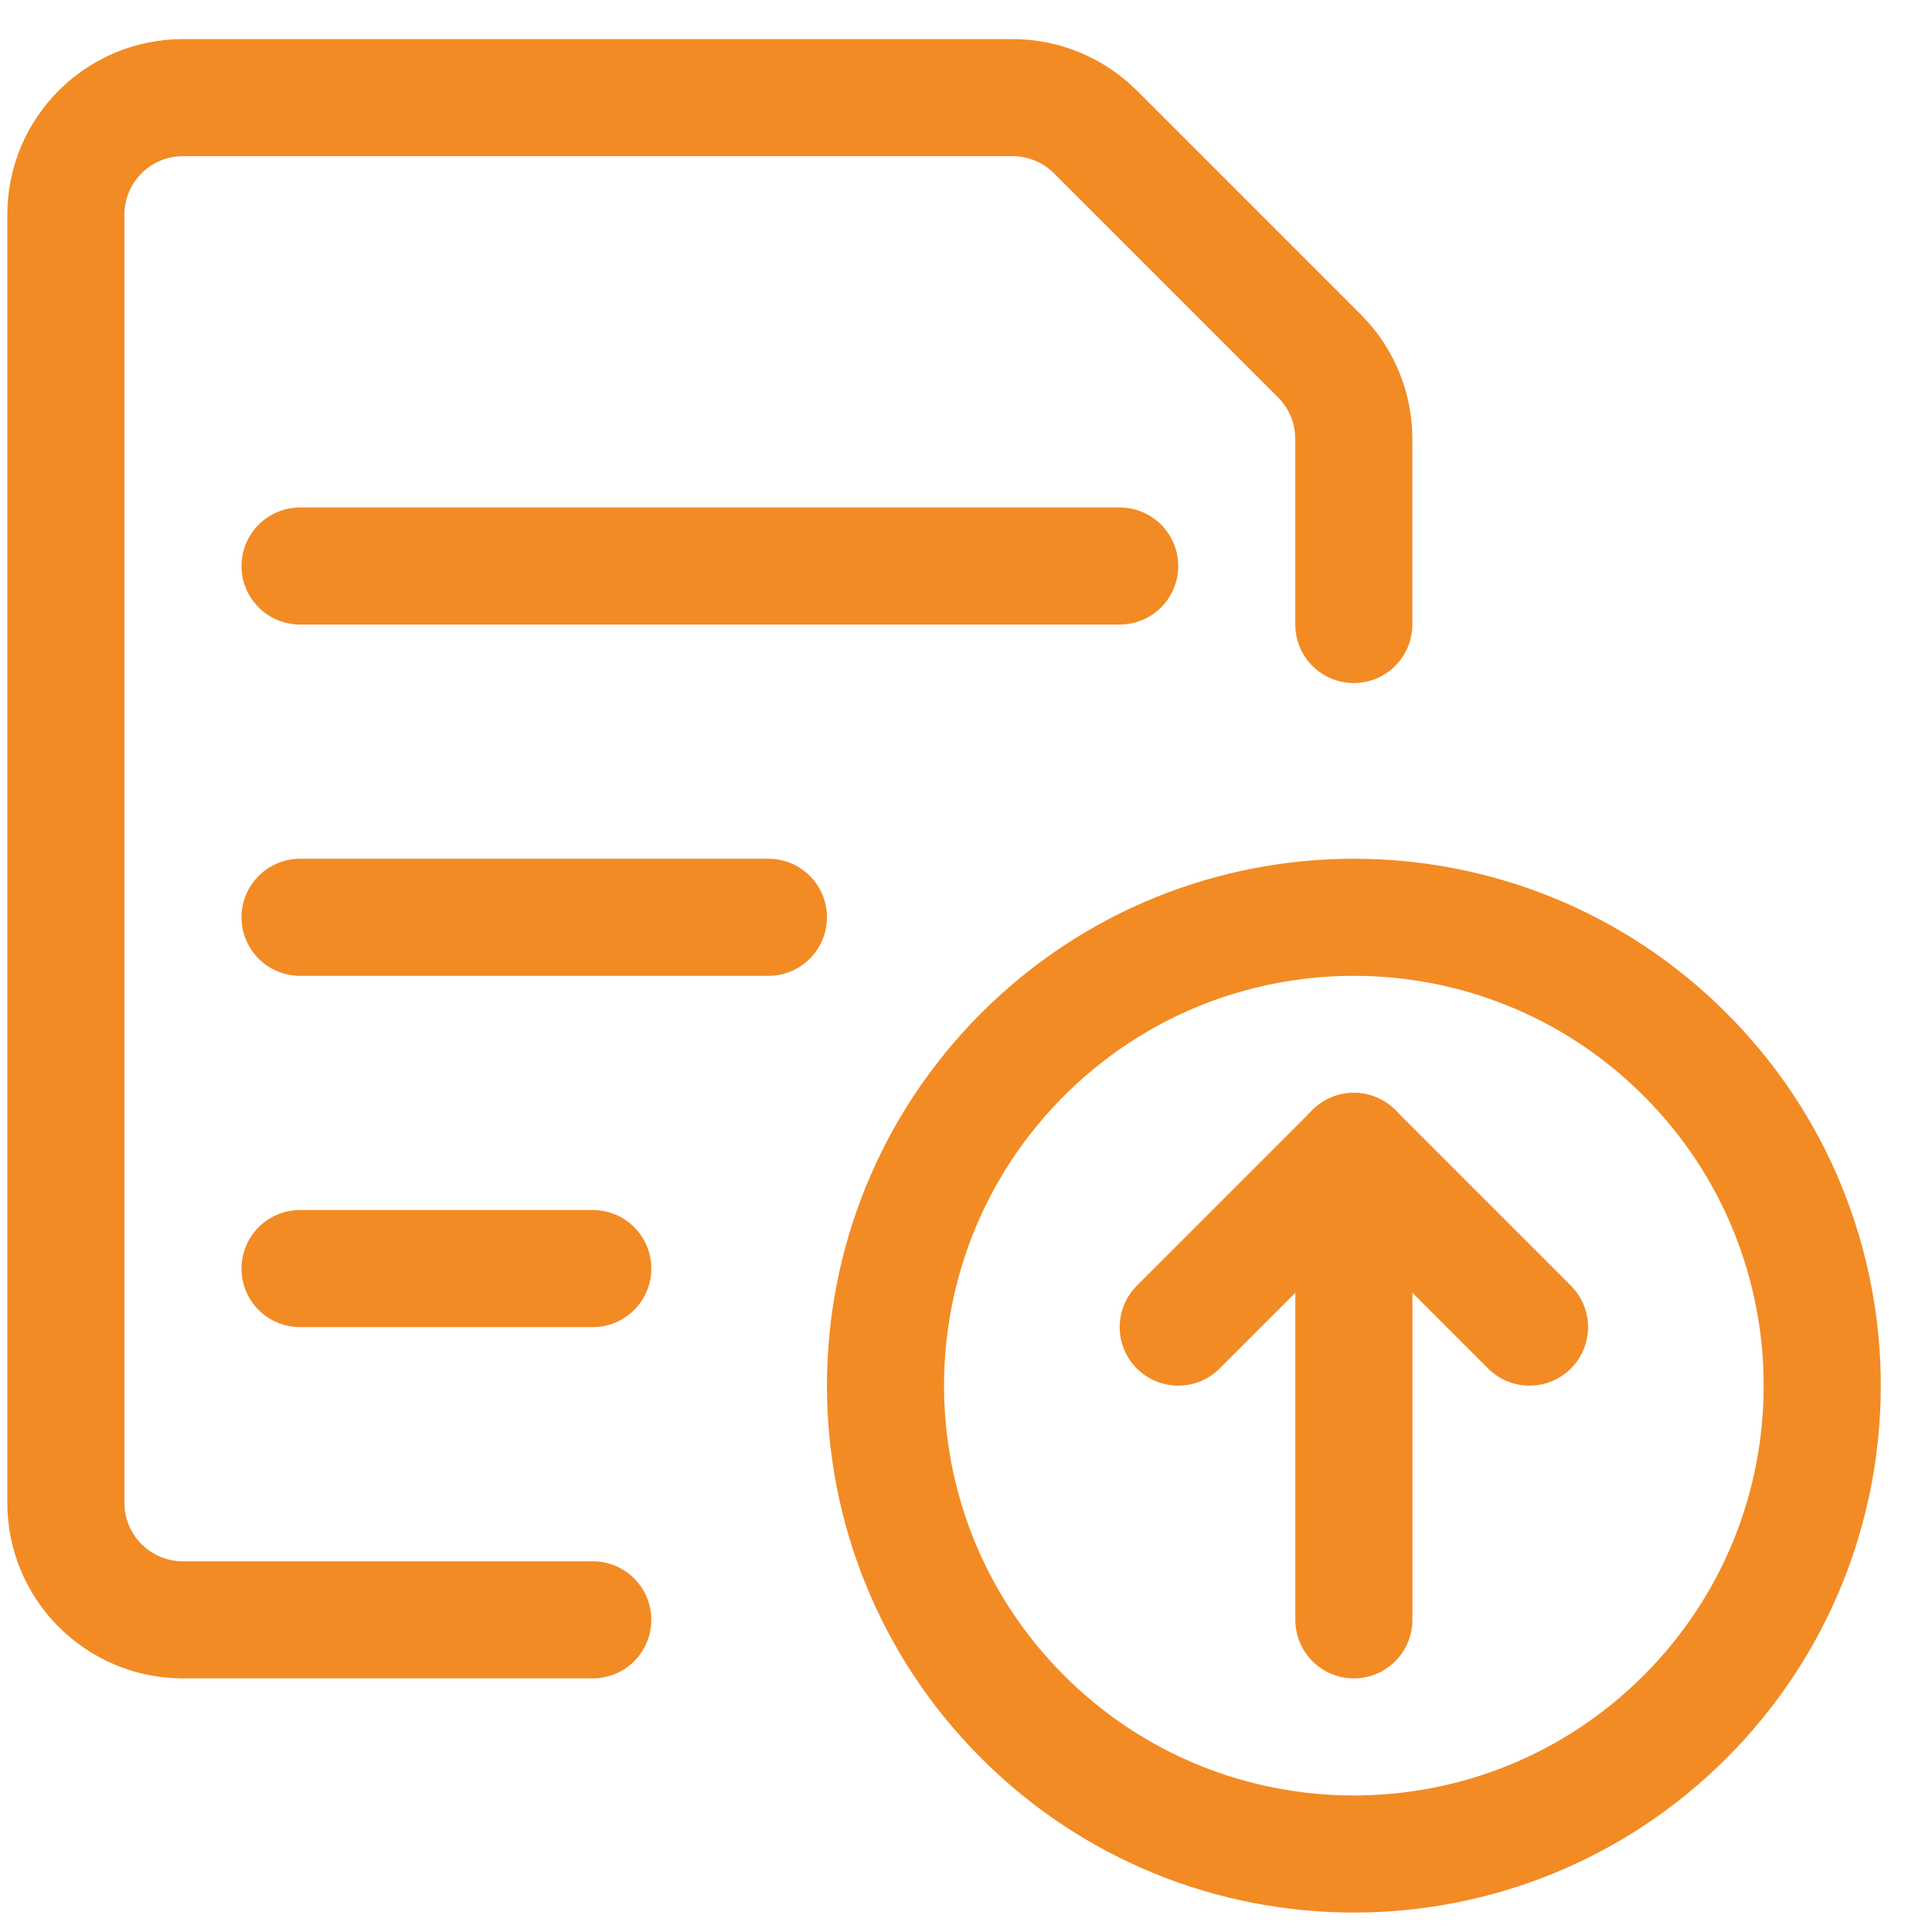 <svg fill="none" height="33" viewBox="0 0 33 33" width="33" xmlns="http://www.w3.org/2000/svg" xmlns:xlink="http://www.w3.org/1999/xlink"><clipPath id="a"><path d="m.125.668h32v32h-32z"/></clipPath><g clip-path="url(#a)" stroke="#f28b24" stroke-linecap="round" stroke-linejoin="round" stroke-width="2"><path d="m28.782 18.011c3.124 3.124 3.124 8.19 0 11.314s-8.19 3.124-11.314 0c-3.124-3.124-3.124-8.19 0-11.314 3.124-3.124 8.19-3.124 11.314 0"/><path d="m23.125 27.668v-8"/><path d="m23.125 19.668-3 3"/><path d="m23.125 19.668 3 3"/><path d="m5.125 9.668h14"/><path d="m5.125 15.668h8"/><path d="m5.125 21.668h5"/><path d="m10.125 27.668h-7c-1.105 0-2-.895-2-2v-22c0-1.105.895-2 2-2h14.172c.53 0 1.038.211 1.413.585l3.829 3.829c.375.375.585.883.585 1.413v3.172"/></g></svg>